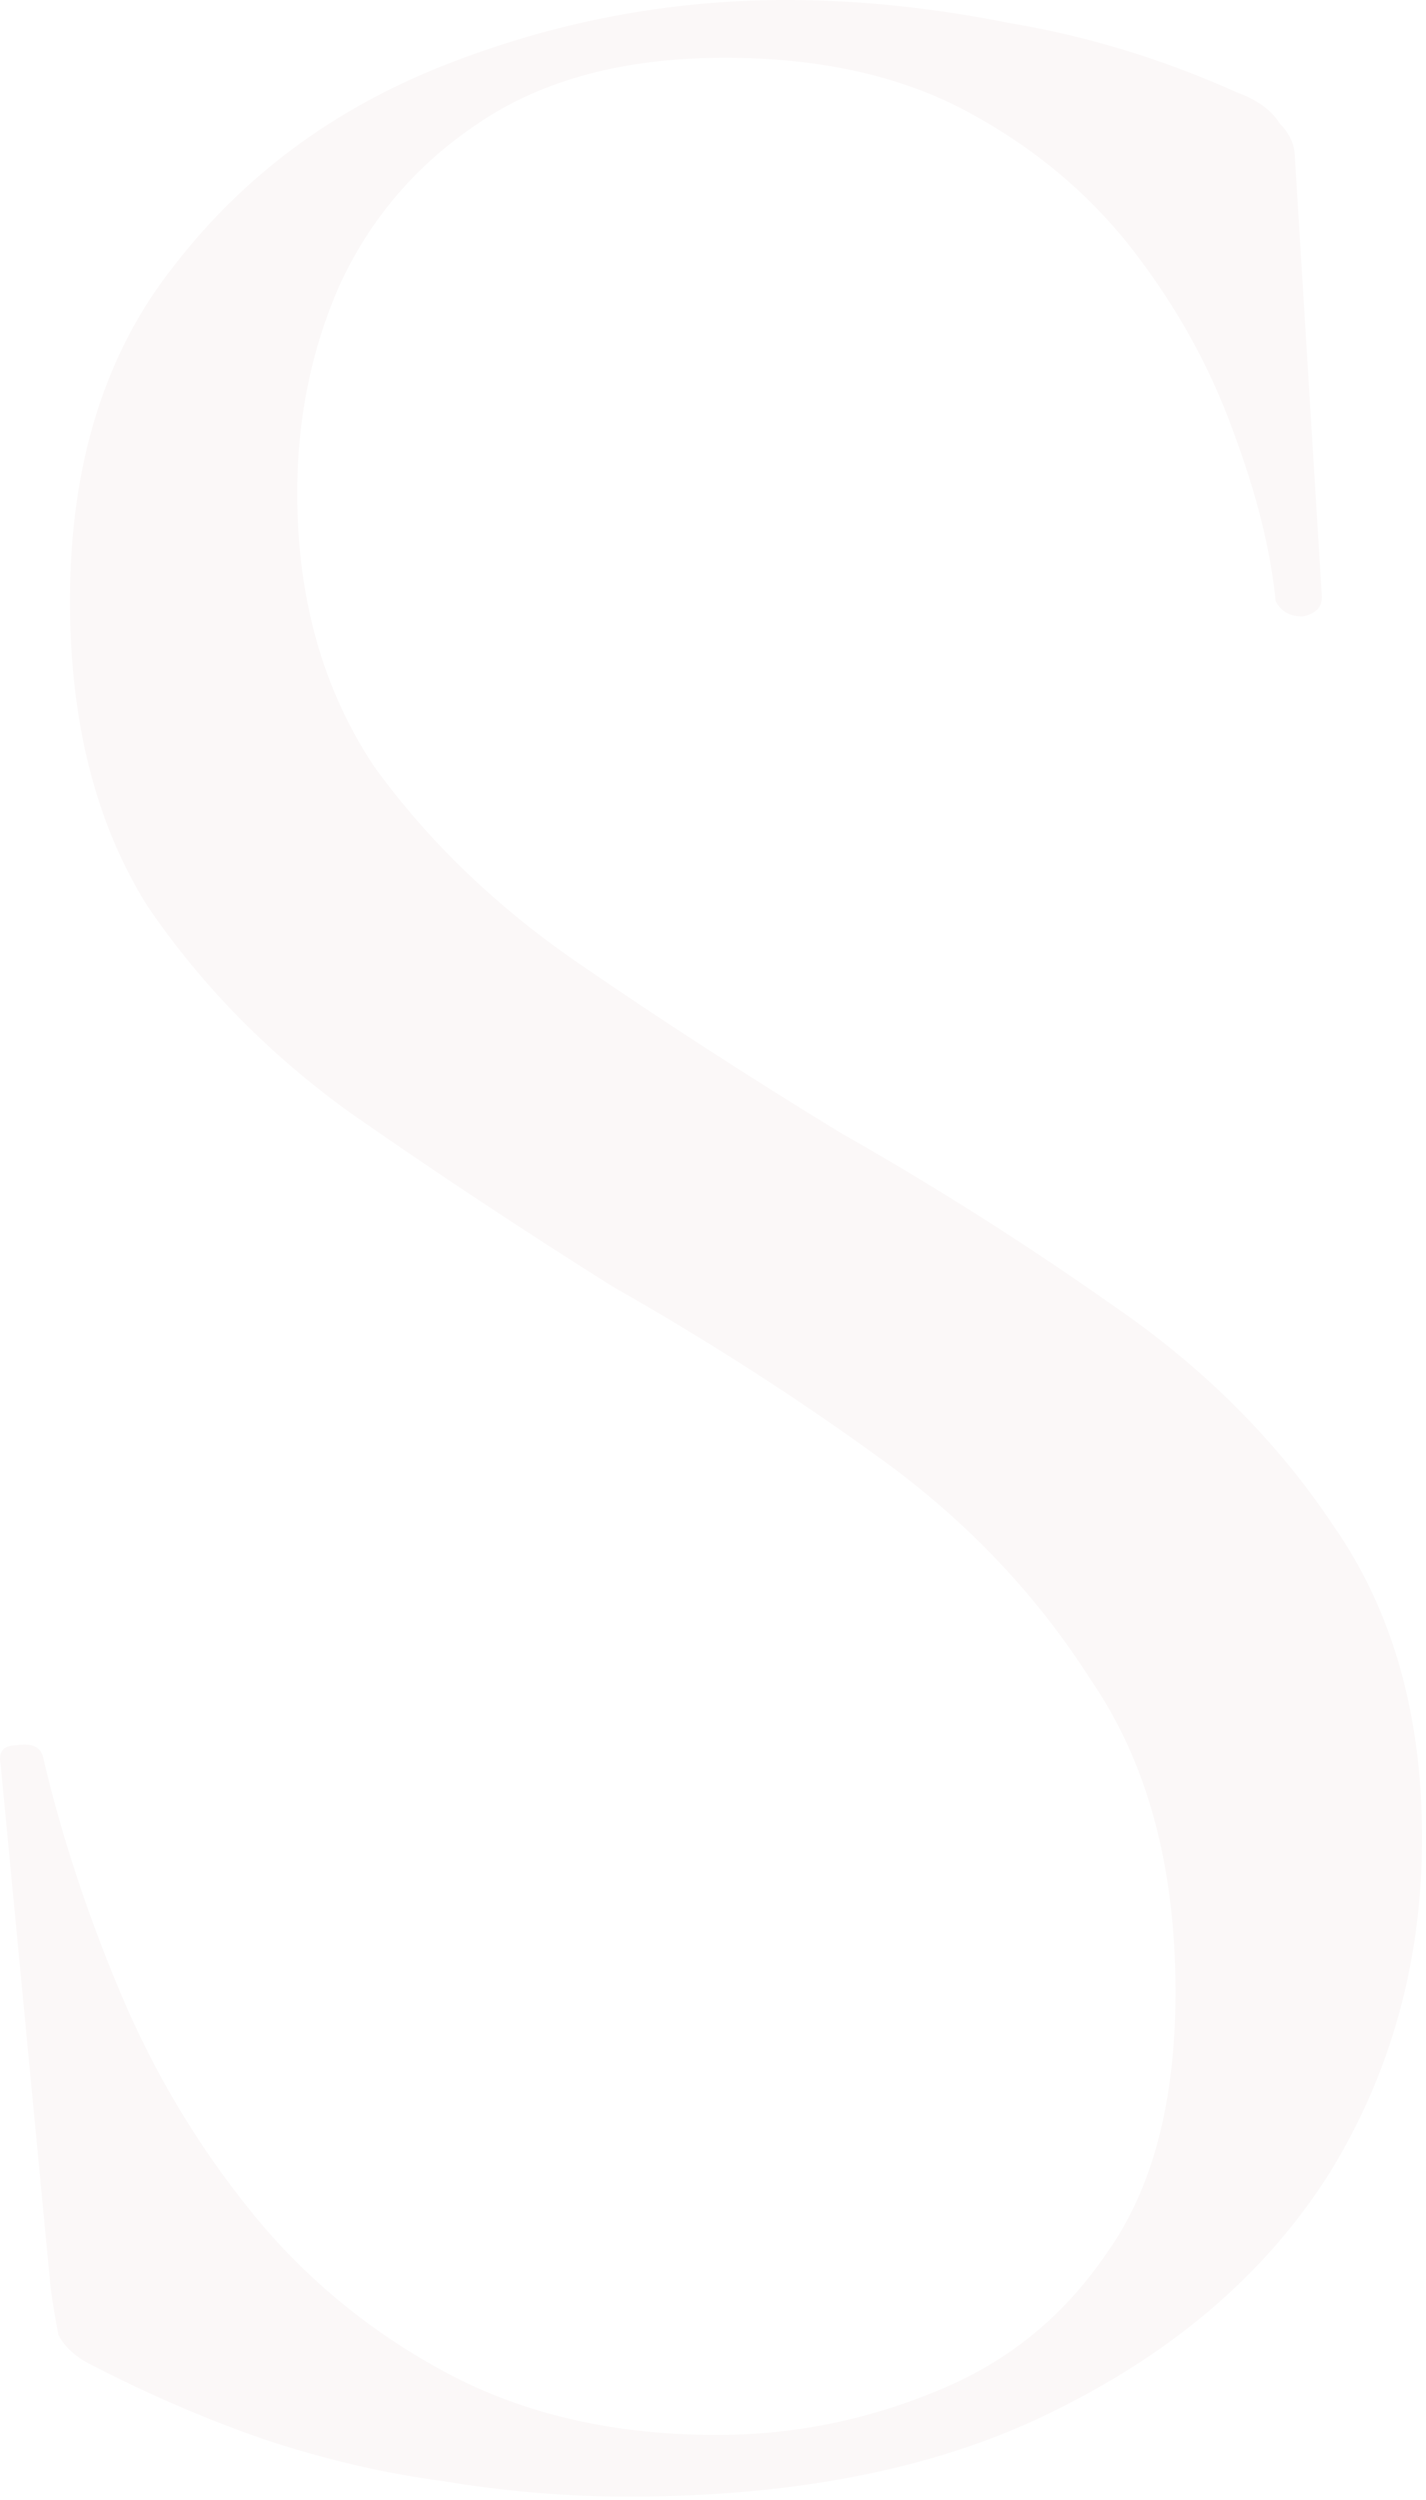 <?xml version="1.0" encoding="UTF-8"?> <svg xmlns="http://www.w3.org/2000/svg" width="275" height="482" viewBox="0 0 275 482" fill="none"><path opacity="0.03" d="M57.323 95.085C57.323 115.39 62.276 132.97 72.18 147.827C82.58 162.189 95.704 174.818 111.552 185.713C127.399 196.608 144.237 207.503 162.065 218.398C180.389 228.798 197.97 239.941 214.808 251.827C232.141 263.712 246.255 277.826 257.15 294.169C268.541 310.512 274.236 330.569 274.236 354.34C274.236 378.111 268.293 399.654 256.408 418.968C244.522 437.787 227.189 452.892 204.408 464.282C182.122 475.673 154.389 481.368 121.209 481.368C109.323 481.368 97.437 480.377 85.552 478.396C74.161 476.911 62.523 474.187 50.638 470.225C39.247 466.263 27.857 461.311 16.466 455.368C13.99 453.882 12.257 452.149 11.267 450.168C10.771 447.692 10.276 444.72 9.781 441.254L0.124 340.226C-0.371 337.75 0.619 336.512 3.095 336.512C6.067 336.016 7.8 336.759 8.295 338.74C11.762 353.597 16.714 368.702 23.152 384.054C29.59 399.406 38.009 413.521 48.409 426.397C58.809 439.273 71.438 449.673 86.295 457.597C101.152 465.52 118.485 469.482 138.294 469.482C152.656 469.482 166.523 466.758 179.894 461.311C193.76 455.863 204.903 446.949 213.322 434.568C222.236 422.187 226.694 405.349 226.694 384.054C226.694 359.788 221.246 339.731 210.351 323.883C199.951 307.541 186.58 293.426 170.237 281.541C153.894 269.655 136.561 258.512 118.237 248.112C100.904 237.217 84.066 226.074 67.723 214.684C51.876 203.294 38.752 189.922 28.352 174.57C18.448 158.723 13.495 139.161 13.495 115.885C13.495 89.637 20.181 68.095 33.552 51.257C46.923 33.923 64.257 21.047 85.552 12.629C106.847 4.21 128.885 0 151.666 0C165.532 0 179.894 1.486 194.751 4.457C209.608 6.933 224.217 11.39 238.579 17.828C242.541 19.314 245.265 21.295 246.75 23.771C248.731 25.752 249.722 27.981 249.722 30.457L254.922 115.142C254.922 117.123 253.684 118.361 251.208 118.856C248.731 118.856 246.998 117.866 246.008 115.885C245.017 105.98 242.293 95.085 237.836 83.199C233.379 70.819 226.941 59.181 218.522 48.285C210.103 37.39 199.456 28.476 186.58 21.543C173.703 14.609 158.104 11.143 139.78 11.143C120.466 11.143 104.618 15.352 92.237 23.771C80.352 31.695 71.438 42.095 65.495 54.971C60.047 67.352 57.323 80.723 57.323 95.085Z" fill="#821316"></path></svg> 